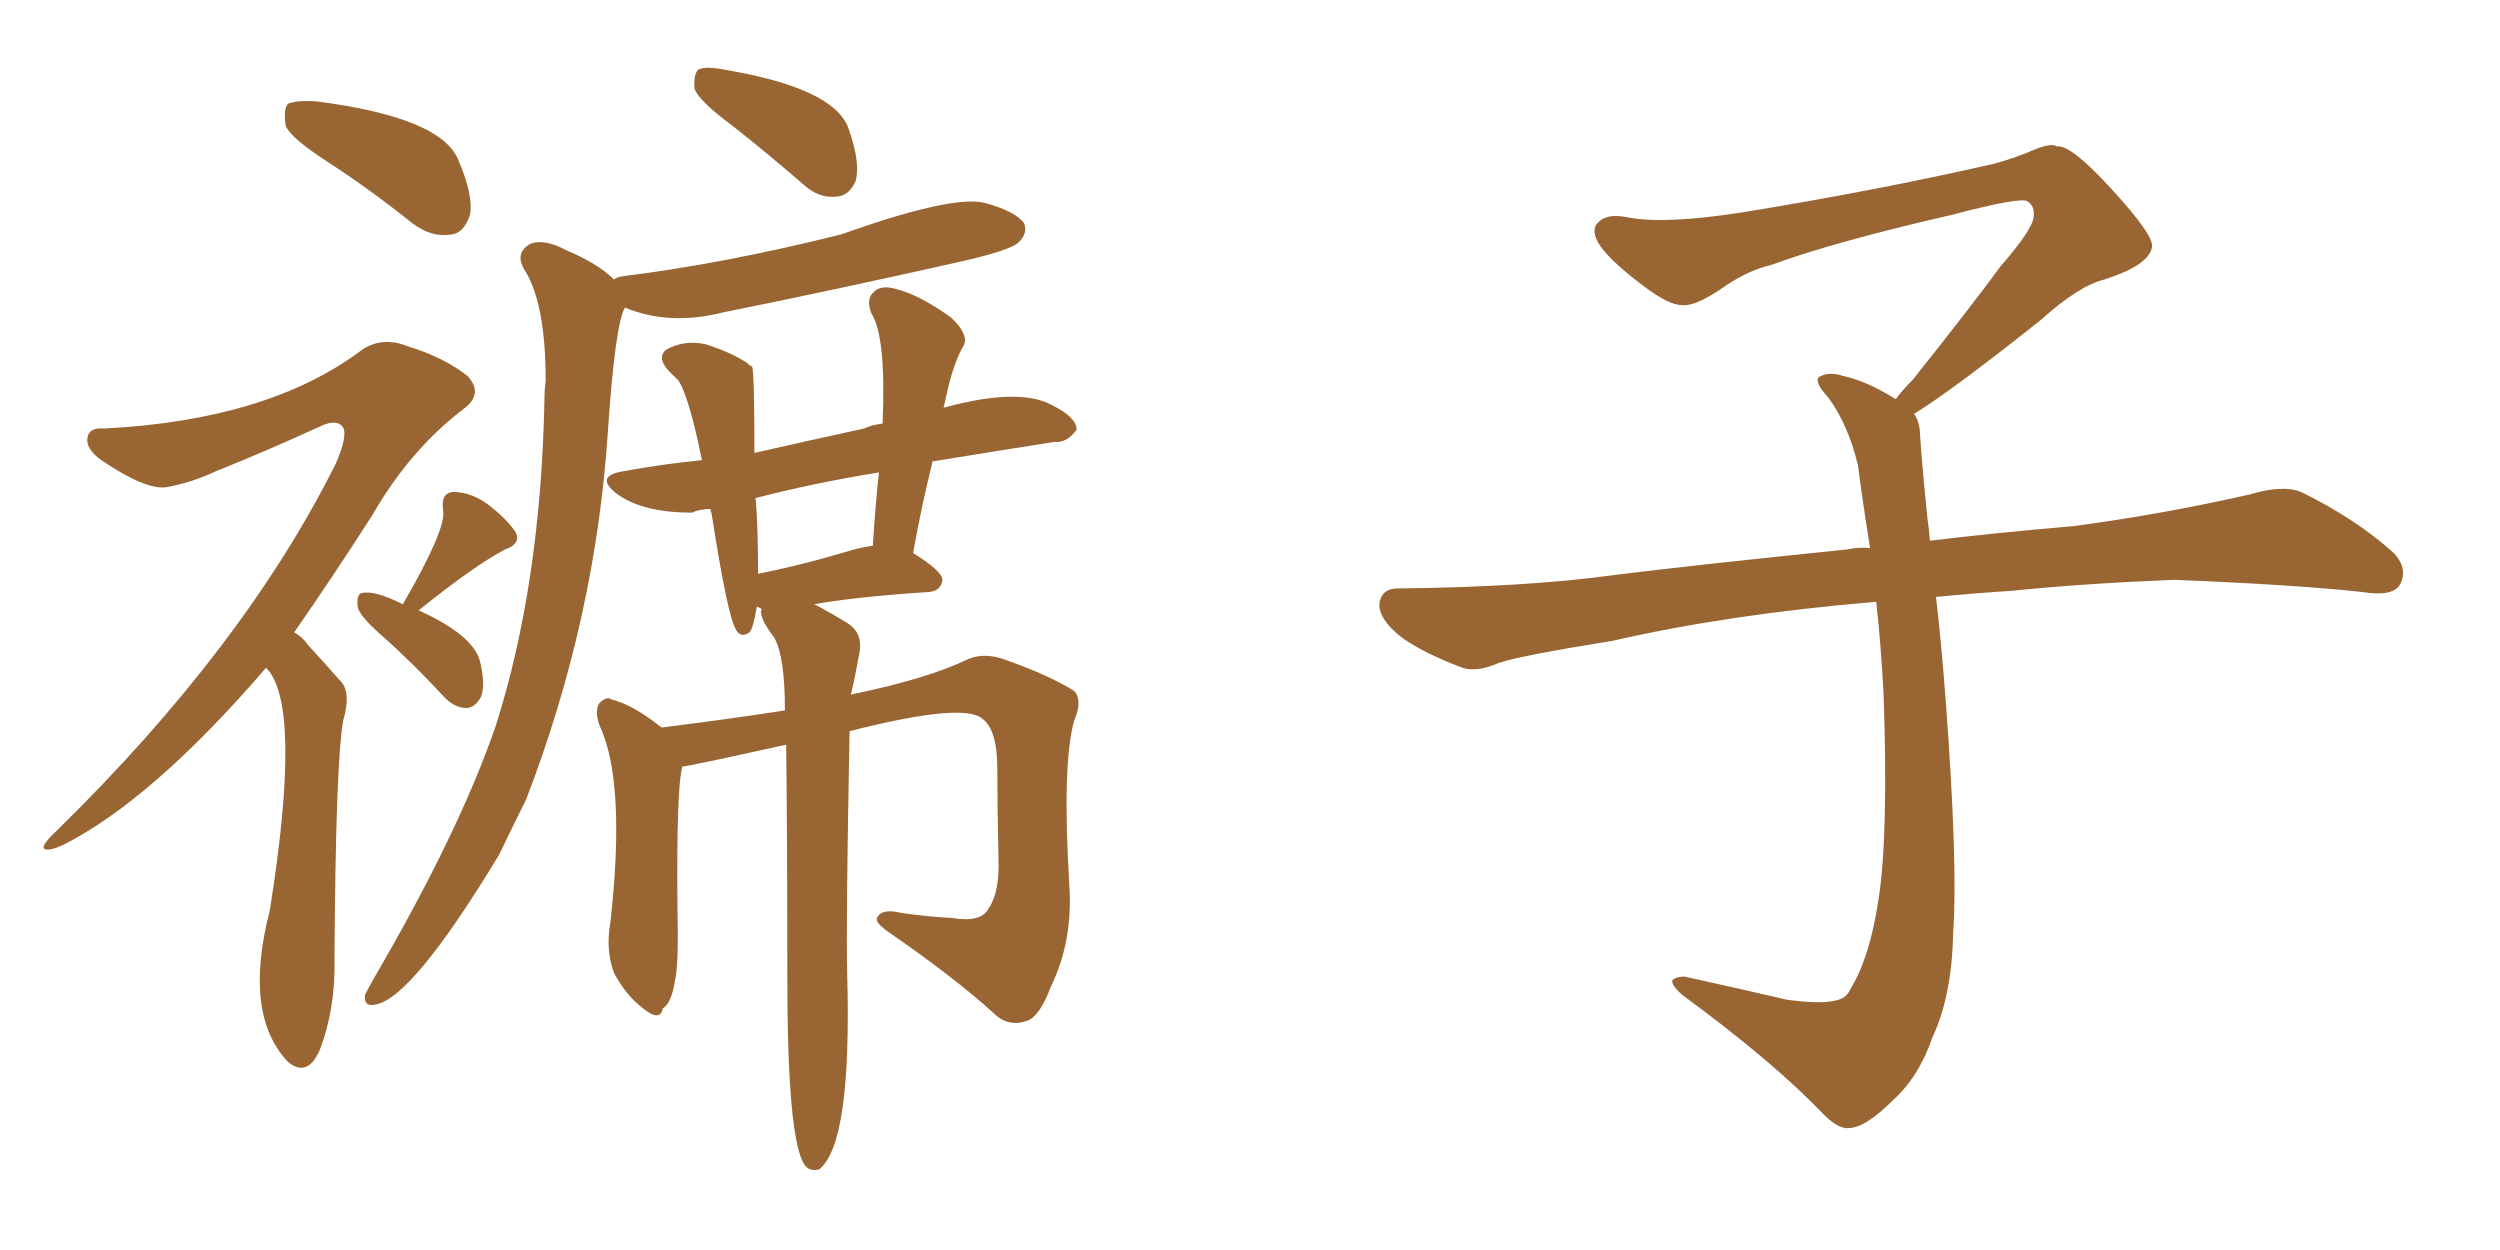 <svg xmlns="http://www.w3.org/2000/svg" xmlns:xlink="http://www.w3.org/1999/xlink" width="300" height="150"><path fill="#996633" padding="10" d="M87.89 15.09L87.89 15.09Q83.94 12.16 83.35 10.69L83.35 10.69Q83.20 8.94 83.79 8.35L83.79 8.35Q84.67 7.91 86.87 8.35L86.87 8.35Q100.05 10.55 101.81 15.38L101.81 15.38Q103.27 19.48 102.69 21.68L102.69 21.68Q101.95 23.44 100.49 23.58L100.49 23.58Q98.29 23.88 96.39 22.12L96.39 22.12Q91.99 18.31 87.89 15.09ZM73.68 33.54L73.68 33.54Q73.97 33.25 75 33.11L75 33.11Q86.87 31.64 100.93 28.13L100.93 28.13Q114.11 23.44 118.07 24.32L118.07 24.32Q121.88 25.34 122.90 26.81L122.90 26.81Q123.34 27.98 122.31 29.00L122.31 29.00Q121.44 30.03 114.84 31.49L114.84 31.49Q100.49 34.72 86.72 37.50L86.72 37.50Q80.27 39.11 75 36.91L75 36.91Q73.83 38.82 72.95 51.71L72.95 51.71Q71.48 74.27 63.13 95.95L63.13 95.95Q61.38 99.46 59.91 102.54L59.91 102.54Q49.37 119.97 44.97 120.56L44.97 120.56Q43.65 120.85 43.80 119.38L43.80 119.38Q44.24 118.51 44.82 117.48L44.82 117.48Q55.08 99.90 59.47 87.16L59.47 87.16Q64.89 70.17 65.33 48.05L65.33 48.05Q65.33 46.73 65.48 45.70L65.48 45.70Q65.48 36.18 62.84 32.23L62.84 32.23Q61.82 30.32 63.57 29.30L63.57 29.30Q65.19 28.56 67.97 30.03L67.97 30.03Q71.78 31.64 73.68 33.54ZM94.34 89.36L94.34 89.36Q82.47 91.99 81.88 91.99L81.88 91.99Q81.15 94.63 81.30 109.13L81.30 109.13Q81.45 115.72 81.01 117.63L81.01 117.63Q80.57 120.41 79.54 121.00L79.54 121.00Q79.25 122.61 77.34 121.14L77.34 121.14Q75.15 119.53 73.68 116.75L73.68 116.75Q72.66 113.96 73.24 110.74L73.24 110.74Q75.15 93.75 71.92 87.01L71.92 87.01Q71.34 85.25 71.92 84.38L71.92 84.38Q72.80 83.50 73.39 83.94L73.39 83.94Q75.88 84.52 79.39 87.30L79.39 87.30Q87.60 86.28 94.19 85.25L94.19 85.25Q94.19 78.66 92.87 76.46L92.87 76.46Q90.97 73.97 91.41 73.10L91.41 73.10Q91.26 72.95 90.82 72.80L90.82 72.80Q90.38 75.44 89.94 75.88L89.94 75.88Q88.92 76.61 88.33 75.59L88.33 75.59Q87.30 73.97 85.40 61.67L85.40 61.67Q85.25 61.23 85.25 61.08L85.25 61.08Q83.94 61.08 83.06 61.52L83.06 61.52Q77.20 61.52 74.12 59.33L74.12 59.33Q71.19 57.13 74.85 56.54L74.85 56.54Q79.69 55.66 84.23 55.22L84.23 55.22Q82.76 47.90 81.45 45.70L81.45 45.70Q81.01 45.26 80.42 44.68L80.42 44.68Q78.81 43.07 79.83 42.04L79.83 42.04Q82.03 40.72 84.67 41.31L84.67 41.31Q87.89 42.33 89.79 43.65L89.79 43.65Q89.79 43.80 90.23 43.95L90.23 43.95Q90.53 44.24 90.53 54.35L90.53 54.35Q96.97 52.88 103.71 51.42L103.71 51.42Q104.59 50.98 105.91 50.83L105.91 50.83Q106.35 40.43 104.59 37.65L104.59 37.65Q103.86 35.89 104.88 35.01L104.88 35.01Q105.76 34.13 107.67 34.72L107.67 34.72Q110.45 35.45 114.11 38.09L114.11 38.09Q116.16 39.99 115.72 41.31L115.72 41.31Q114.40 43.51 113.53 47.61L113.53 47.61Q113.38 48.34 113.23 48.93L113.23 48.93Q122.31 46.44 126.27 48.63L126.27 48.63Q129.20 50.10 129.20 51.56L129.20 51.56Q128.03 53.17 126.56 53.03L126.56 53.03Q119.97 54.05 111.91 55.37L111.91 55.37Q110.60 60.64 109.57 66.36L109.57 66.36Q113.09 68.55 113.09 69.58L113.09 69.58Q112.94 70.90 111.47 71.04L111.47 71.04Q102.54 71.63 97.71 72.51L97.71 72.51Q99.46 73.39 101.81 74.85L101.81 74.85Q103.56 76.03 103.13 78.37L103.13 78.37Q102.54 81.59 102.10 83.35L102.10 83.35Q111.33 81.45 116.16 79.10L116.16 79.10Q118.21 78.22 120.85 79.25L120.85 79.25Q125.83 81.01 128.91 82.91L128.91 82.91Q129.93 84.08 128.91 86.43L128.91 86.43Q127.44 91.55 128.32 106.20L128.32 106.20Q128.76 112.94 126.12 118.36L126.12 118.36Q124.80 121.88 123.34 122.46L123.34 122.46Q121.00 123.34 119.24 121.58L119.24 121.58Q114.55 117.33 106.93 112.06L106.93 112.06Q104.74 110.60 105.32 110.01L105.32 110.01Q105.91 108.98 108.25 109.57L108.25 109.57Q111.47 110.01 114.26 110.16L114.26 110.16Q117.77 110.74 118.65 108.98L118.65 108.98Q119.97 107.08 119.82 102.98L119.82 102.98Q119.68 97.12 119.68 92.29L119.68 92.29Q119.68 87.60 117.92 86.28L117.92 86.28Q115.72 84.23 101.95 87.74L101.95 87.74Q101.51 110.60 101.66 116.75L101.66 116.75Q102.25 137.26 98.29 140.33L98.29 140.33Q97.12 140.63 96.53 139.75L96.53 139.75Q94.48 136.67 94.48 117.33L94.48 117.33Q94.48 100.93 94.34 89.36ZM102.54 65.92L102.54 65.92Q103.71 65.63 104.74 65.48L104.74 65.48Q105.03 60.79 105.47 56.69L105.47 56.69Q97.41 58.01 90.67 59.77L90.67 59.77Q90.97 62.99 90.97 68.85L90.97 68.85Q96.24 67.82 102.54 65.92ZM39.40 19.48L39.40 19.48Q34.86 16.55 34.28 15.09L34.28 15.09Q33.98 13.04 34.57 12.45L34.57 12.45Q35.60 12.01 37.94 12.16L37.94 12.16Q52.73 14.06 54.93 19.04L54.93 19.04Q56.84 23.44 56.40 25.78L56.40 25.78Q55.66 27.98 54.20 28.13L54.20 28.13Q51.86 28.56 49.51 26.81L49.51 26.81Q44.38 22.71 39.40 19.48ZM31.93 80.13L31.93 80.13Q18.31 95.95 7.62 101.37L7.62 101.37Q5.71 102.25 5.27 101.81L5.27 101.81Q4.98 101.37 6.88 99.61L6.88 99.61Q29.30 77.64 40.28 55.66L40.28 55.66Q41.75 52.29 41.16 51.27L41.16 51.27Q40.43 50.24 38.53 51.12L38.53 51.12Q31.79 54.20 25.93 56.54L25.93 56.54Q23.14 57.86 20.07 58.45L20.07 58.45Q17.58 58.89 12.16 55.22L12.16 55.22Q10.11 53.76 10.55 52.29L10.55 52.29Q10.84 51.27 12.60 51.42L12.60 51.42Q32.23 50.39 43.36 42.04L43.36 42.04Q45.85 40.28 49.07 41.60L49.07 41.60Q53.32 42.92 56.10 45.12L56.10 45.12Q58.01 47.17 55.81 48.93L55.81 48.93Q49.22 53.91 44.68 61.82L44.68 61.82Q39.70 69.58 35.30 75.88L35.30 75.88Q36.33 76.46 36.91 77.34L36.91 77.34Q38.53 79.10 40.87 81.74L40.87 81.74Q42.19 83.06 41.16 86.57L41.16 86.57Q40.28 91.70 40.14 114.99L40.14 114.99Q40.28 121.00 38.38 125.98L38.38 125.98Q36.91 129.35 34.57 127.44L34.57 127.44Q29.15 121.73 32.37 109.28L32.37 109.28Q36.33 84.52 31.93 80.13ZM48.34 72.51L48.34 72.51L48.34 72.51Q53.61 63.43 53.17 61.23L53.17 61.23Q52.88 59.18 54.35 59.03L54.35 59.03Q56.69 59.03 58.89 60.79L58.89 60.79Q61.08 62.55 61.96 64.01L61.96 64.01Q62.40 65.33 60.64 65.92L60.64 65.92Q56.98 67.82 50.24 73.24L50.24 73.24Q56.69 76.17 57.57 79.25L57.57 79.25Q58.30 82.18 57.71 83.64L57.71 83.64Q56.98 84.96 55.96 84.96L55.96 84.96Q54.49 84.96 53.17 83.50L53.17 83.50Q49.37 79.39 45.70 76.17L45.70 76.17Q43.07 73.83 42.92 72.80L42.92 72.80Q42.77 71.34 43.36 71.19L43.36 71.19Q44.82 70.75 48.34 72.51ZM229.69 49.66L229.69 49.66L229.69 49.66Q230.42 50.68 230.42 52.44L230.42 52.44Q230.71 56.54 231.30 62.26L231.30 62.26Q231.45 63.13 231.59 64.89L231.59 64.89Q238.62 64.01 248.88 63.13L248.88 63.13Q259.72 61.67 269.97 59.33L269.97 59.33Q273.93 58.15 276.12 59.03L276.12 59.03Q282.71 62.26 287.26 66.36L287.26 66.36Q289.01 68.26 287.99 70.17L287.99 70.17Q287.11 71.63 283.45 71.04L283.45 71.04Q275.54 70.17 260.89 69.58L260.89 69.58Q249.90 70.02 241.41 70.90L241.41 70.90Q236.87 71.19 232.32 71.63L232.32 71.63Q232.91 76.61 233.50 84.23L233.50 84.23Q234.96 103.86 234.38 111.91L234.38 111.91Q234.23 119.53 231.88 124.51L231.88 124.51Q230.27 129.20 227.20 131.98L227.20 131.98Q223.97 135.21 222.07 135.35L222.07 135.35Q220.75 135.64 218.85 133.74L218.85 133.74Q212.84 127.44 201.86 119.38L201.86 119.38Q200.54 118.21 200.68 117.63L200.68 117.63Q201.12 117.19 202.15 117.19L202.15 117.19Q208.15 118.51 214.45 119.97L214.45 119.97Q218.85 120.56 220.61 119.97L220.61 119.97Q221.63 119.68 222.07 118.65L222.07 118.65Q224.41 114.84 225.44 107.81L225.44 107.81Q226.61 100.20 226.03 83.35L226.03 83.35Q225.73 77.49 225.15 72.22L225.15 72.22Q207.57 73.68 193.51 76.90L193.51 76.90Q182.52 78.66 179.88 79.54L179.88 79.54Q177.25 80.71 175.49 80.13L175.49 80.13Q170.80 78.37 168.16 76.46L168.16 76.46Q165.38 74.27 165.53 72.36L165.53 72.36Q165.82 70.61 167.72 70.61L167.72 70.61Q183.25 70.46 193.80 68.99L193.80 68.99Q203.17 67.82 221.78 65.92L221.78 65.92Q222.95 65.63 224.41 65.77L224.41 65.77Q223.54 60.35 222.95 55.81L222.95 55.81Q221.78 50.98 219.43 47.75L219.43 47.75Q217.68 45.85 218.26 45.26L218.26 45.26Q219.43 44.53 221.19 45.12L221.19 45.12Q223.97 45.70 227.49 47.90L227.49 47.90Q228.22 46.88 229.54 45.56L229.54 45.56Q236.43 36.91 240.09 31.93L240.09 31.93Q244.04 27.39 244.04 25.93L244.04 25.93Q244.19 24.76 243.31 24.17L243.31 24.17Q242.58 23.58 234.23 25.78L234.23 25.78Q220.17 29.00 212.55 31.79L212.55 31.79Q209.47 32.52 206.25 34.86L206.25 34.86Q203.32 36.77 201.86 36.62L201.86 36.62Q200.24 36.62 197.17 34.28L197.17 34.28Q193.65 31.64 192.19 29.74L192.19 29.74Q191.02 28.13 191.46 27.10L191.46 27.10Q192.48 25.49 195.26 26.07L195.26 26.07Q199.66 26.95 209.03 25.49L209.03 25.49Q225.29 22.85 239.36 19.63L239.36 19.63Q241.99 18.90 244.34 17.87L244.34 17.87Q246.24 17.14 246.83 17.58L246.83 17.58Q248.44 17.29 253.27 22.56L253.27 22.56Q258.40 28.13 258.25 29.59L258.25 29.59Q257.96 31.79 252.54 33.54L252.54 33.54Q249.46 34.28 244.92 38.38L244.92 38.38Q234.23 46.88 229.69 49.66Z"/></svg>